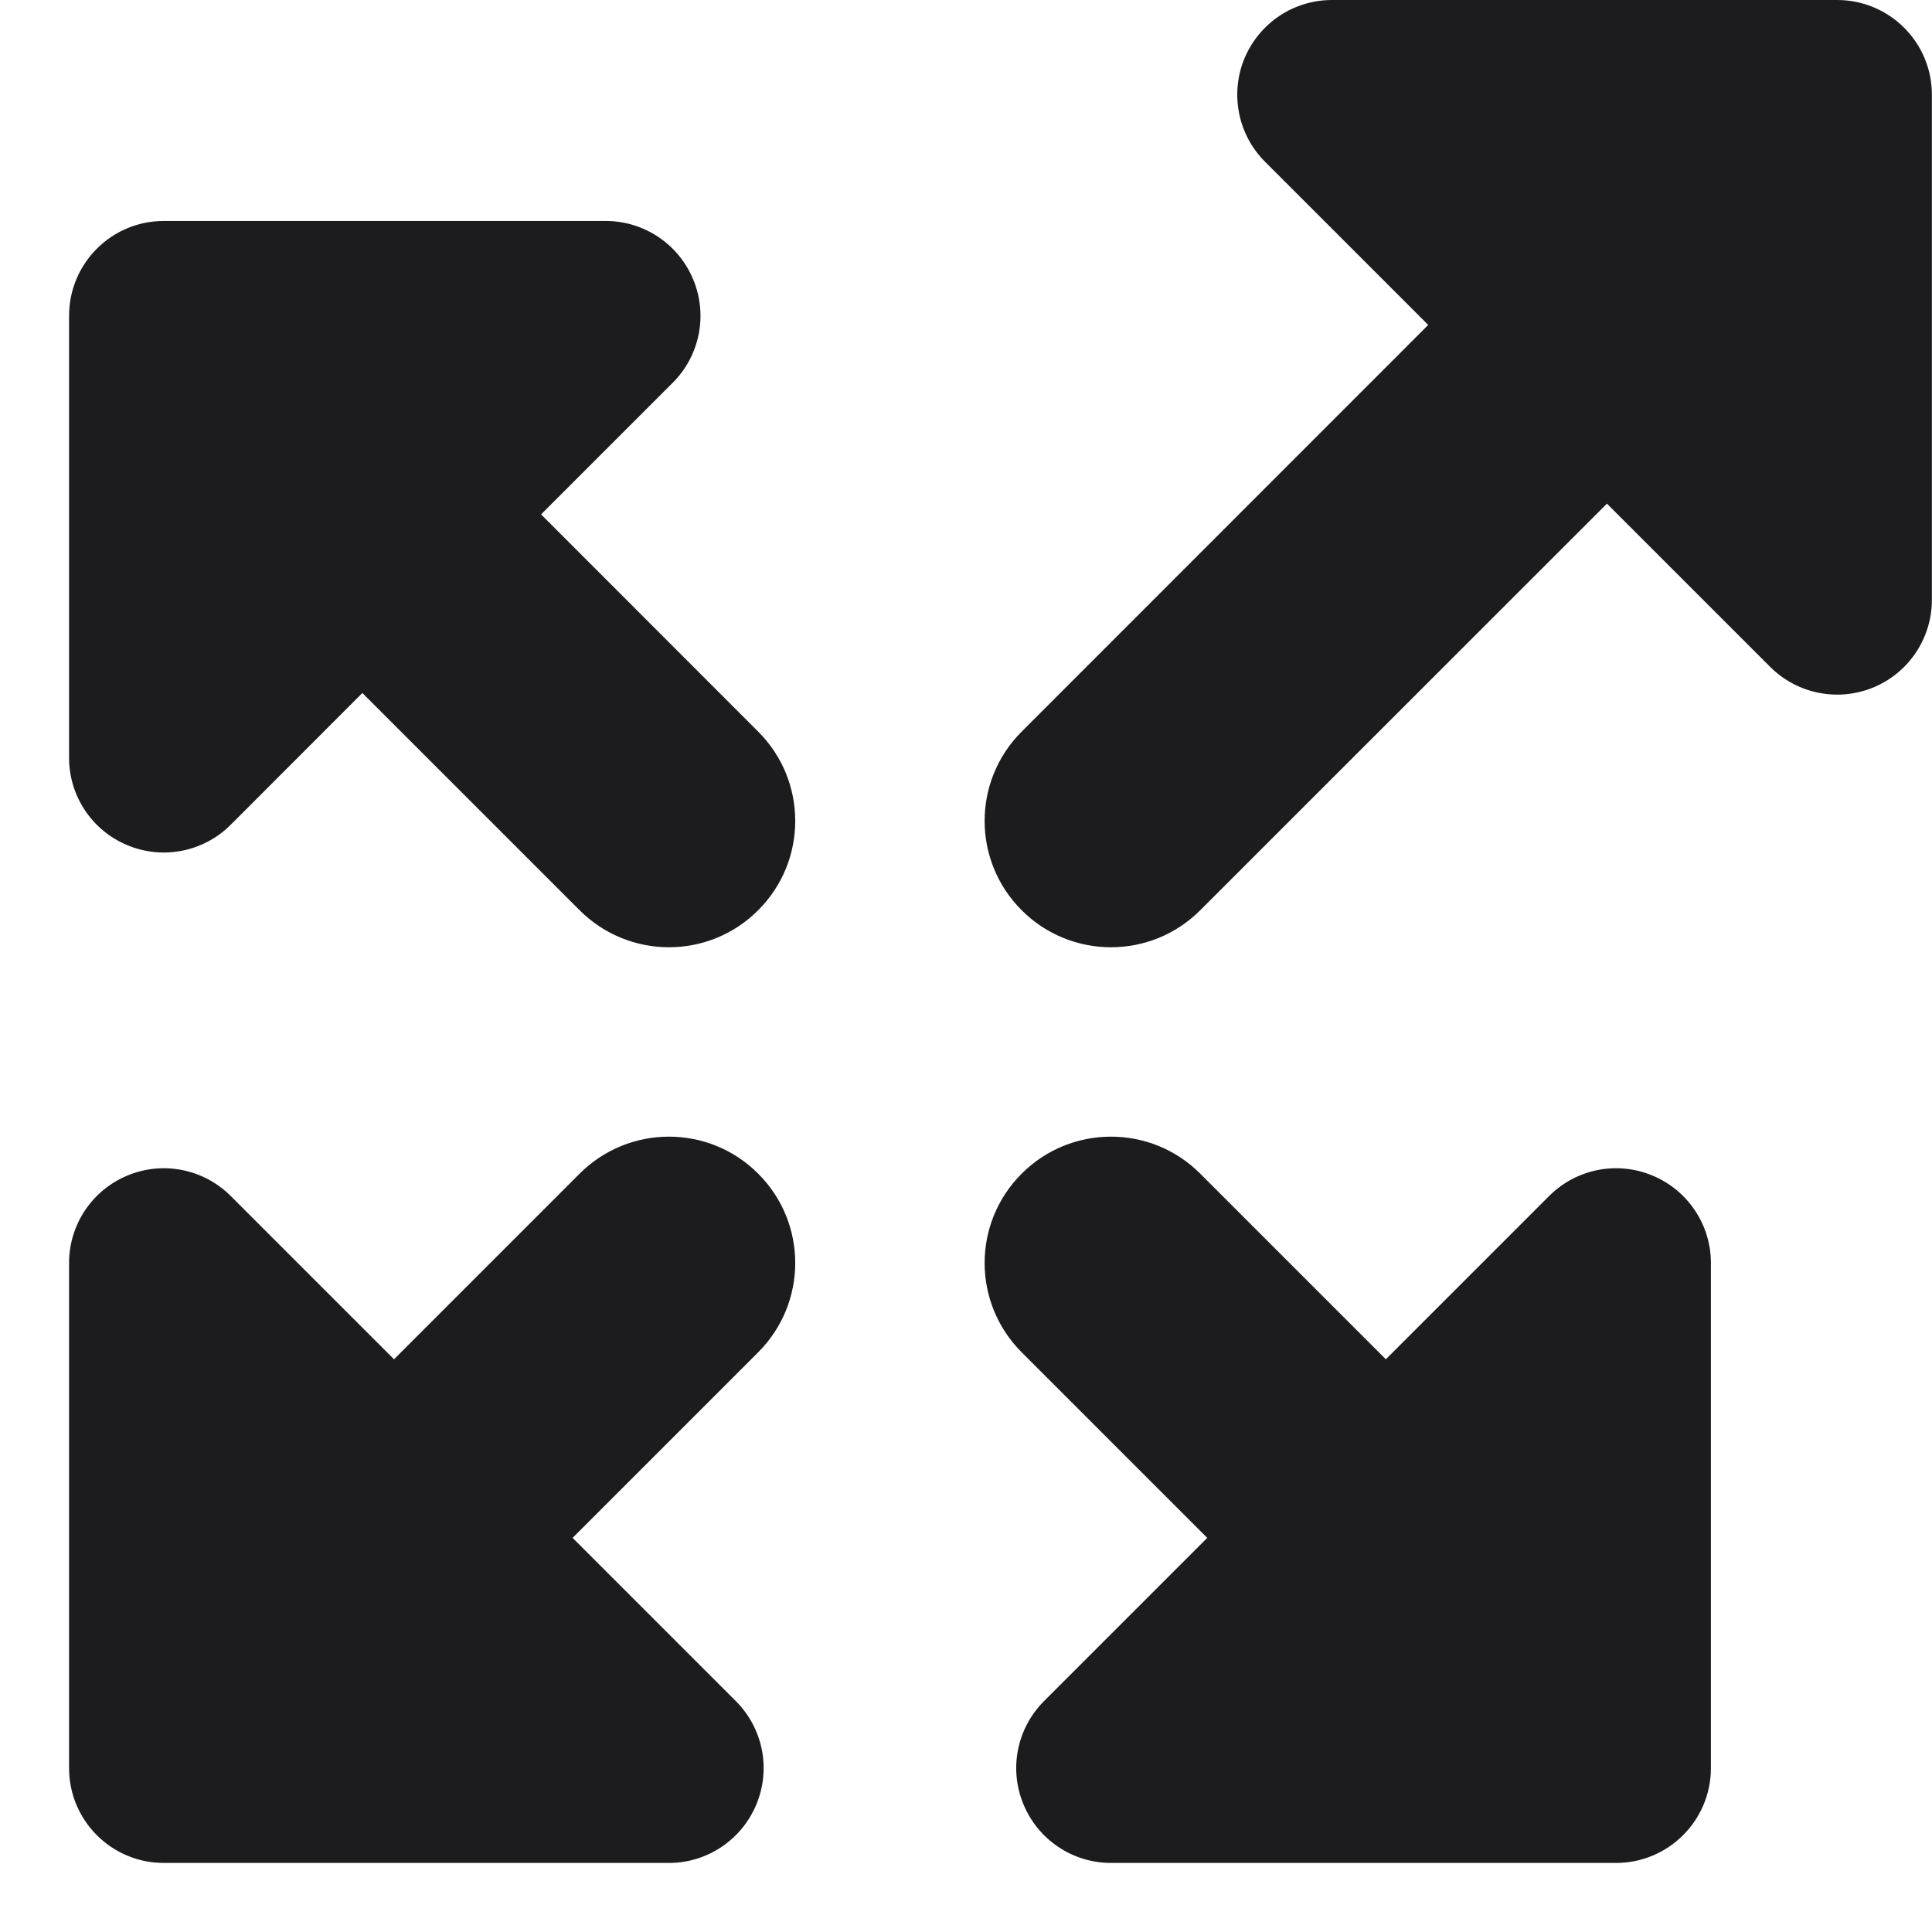 <svg width="16" height="16" viewBox="0 0 16 16" fill="none" xmlns="http://www.w3.org/2000/svg">
<g clip-path="url(#clip0_3354_31657)">
<path fill-rule="evenodd" clip-rule="evenodd" d="M10.306 0.484C10.428 0.191 10.713 0 11.031 0H15.214C15.648 0 15.999 0.351 15.999 0.784V4.968C15.999 5.285 15.808 5.571 15.515 5.693C15.222 5.814 14.884 5.747 14.66 5.523L13.308 4.171L9.94 7.538C9.532 7.947 8.869 7.947 8.461 7.538C8.052 7.13 8.052 6.467 8.461 6.059L11.828 2.691L10.476 1.339C10.252 1.115 10.185 0.777 10.306 0.484ZM4.742 12.736L6.279 11.199C6.688 10.79 6.688 10.128 6.279 9.72C5.871 9.311 5.209 9.311 4.8 9.72L3.263 11.257L1.911 9.905C1.686 9.68 1.349 9.613 1.056 9.735C0.763 9.856 0.572 10.142 0.572 10.459V14.643C0.572 15.076 0.923 15.428 1.356 15.428H5.54C5.857 15.428 6.143 15.236 6.264 14.943C6.386 14.65 6.319 14.313 6.094 14.088L4.742 12.736ZM5.571 3.17L4.481 4.26L6.279 6.059C6.688 6.467 6.688 7.13 6.279 7.538C5.871 7.947 5.209 7.947 4.8 7.538L3.001 5.739L1.911 6.83C1.686 7.055 1.349 7.122 1.056 7C0.763 6.879 0.572 6.593 0.572 6.276V2.615C0.572 2.182 0.923 1.83 1.356 1.83H5.017C5.334 1.83 5.62 2.022 5.741 2.315C5.863 2.608 5.796 2.945 5.571 3.17ZM11.477 11.257L9.94 9.72C9.532 9.311 8.869 9.311 8.461 9.72C8.052 10.128 8.052 10.79 8.461 11.199L9.998 12.736L8.646 14.088C8.421 14.313 8.354 14.65 8.476 14.943C8.597 15.236 8.883 15.428 9.2 15.428H13.384C13.817 15.428 14.169 15.076 14.169 14.643V10.459C14.169 10.142 13.977 9.856 13.684 9.735C13.391 9.613 13.054 9.68 12.829 9.905L11.477 11.257Z" fill="#1C1C1E"/>
</g>
<defs>
<clipPath id="clip0_3354_31657">
<rect width="16" height="16" fill="white"/>
</clipPath>
</defs>
</svg>

